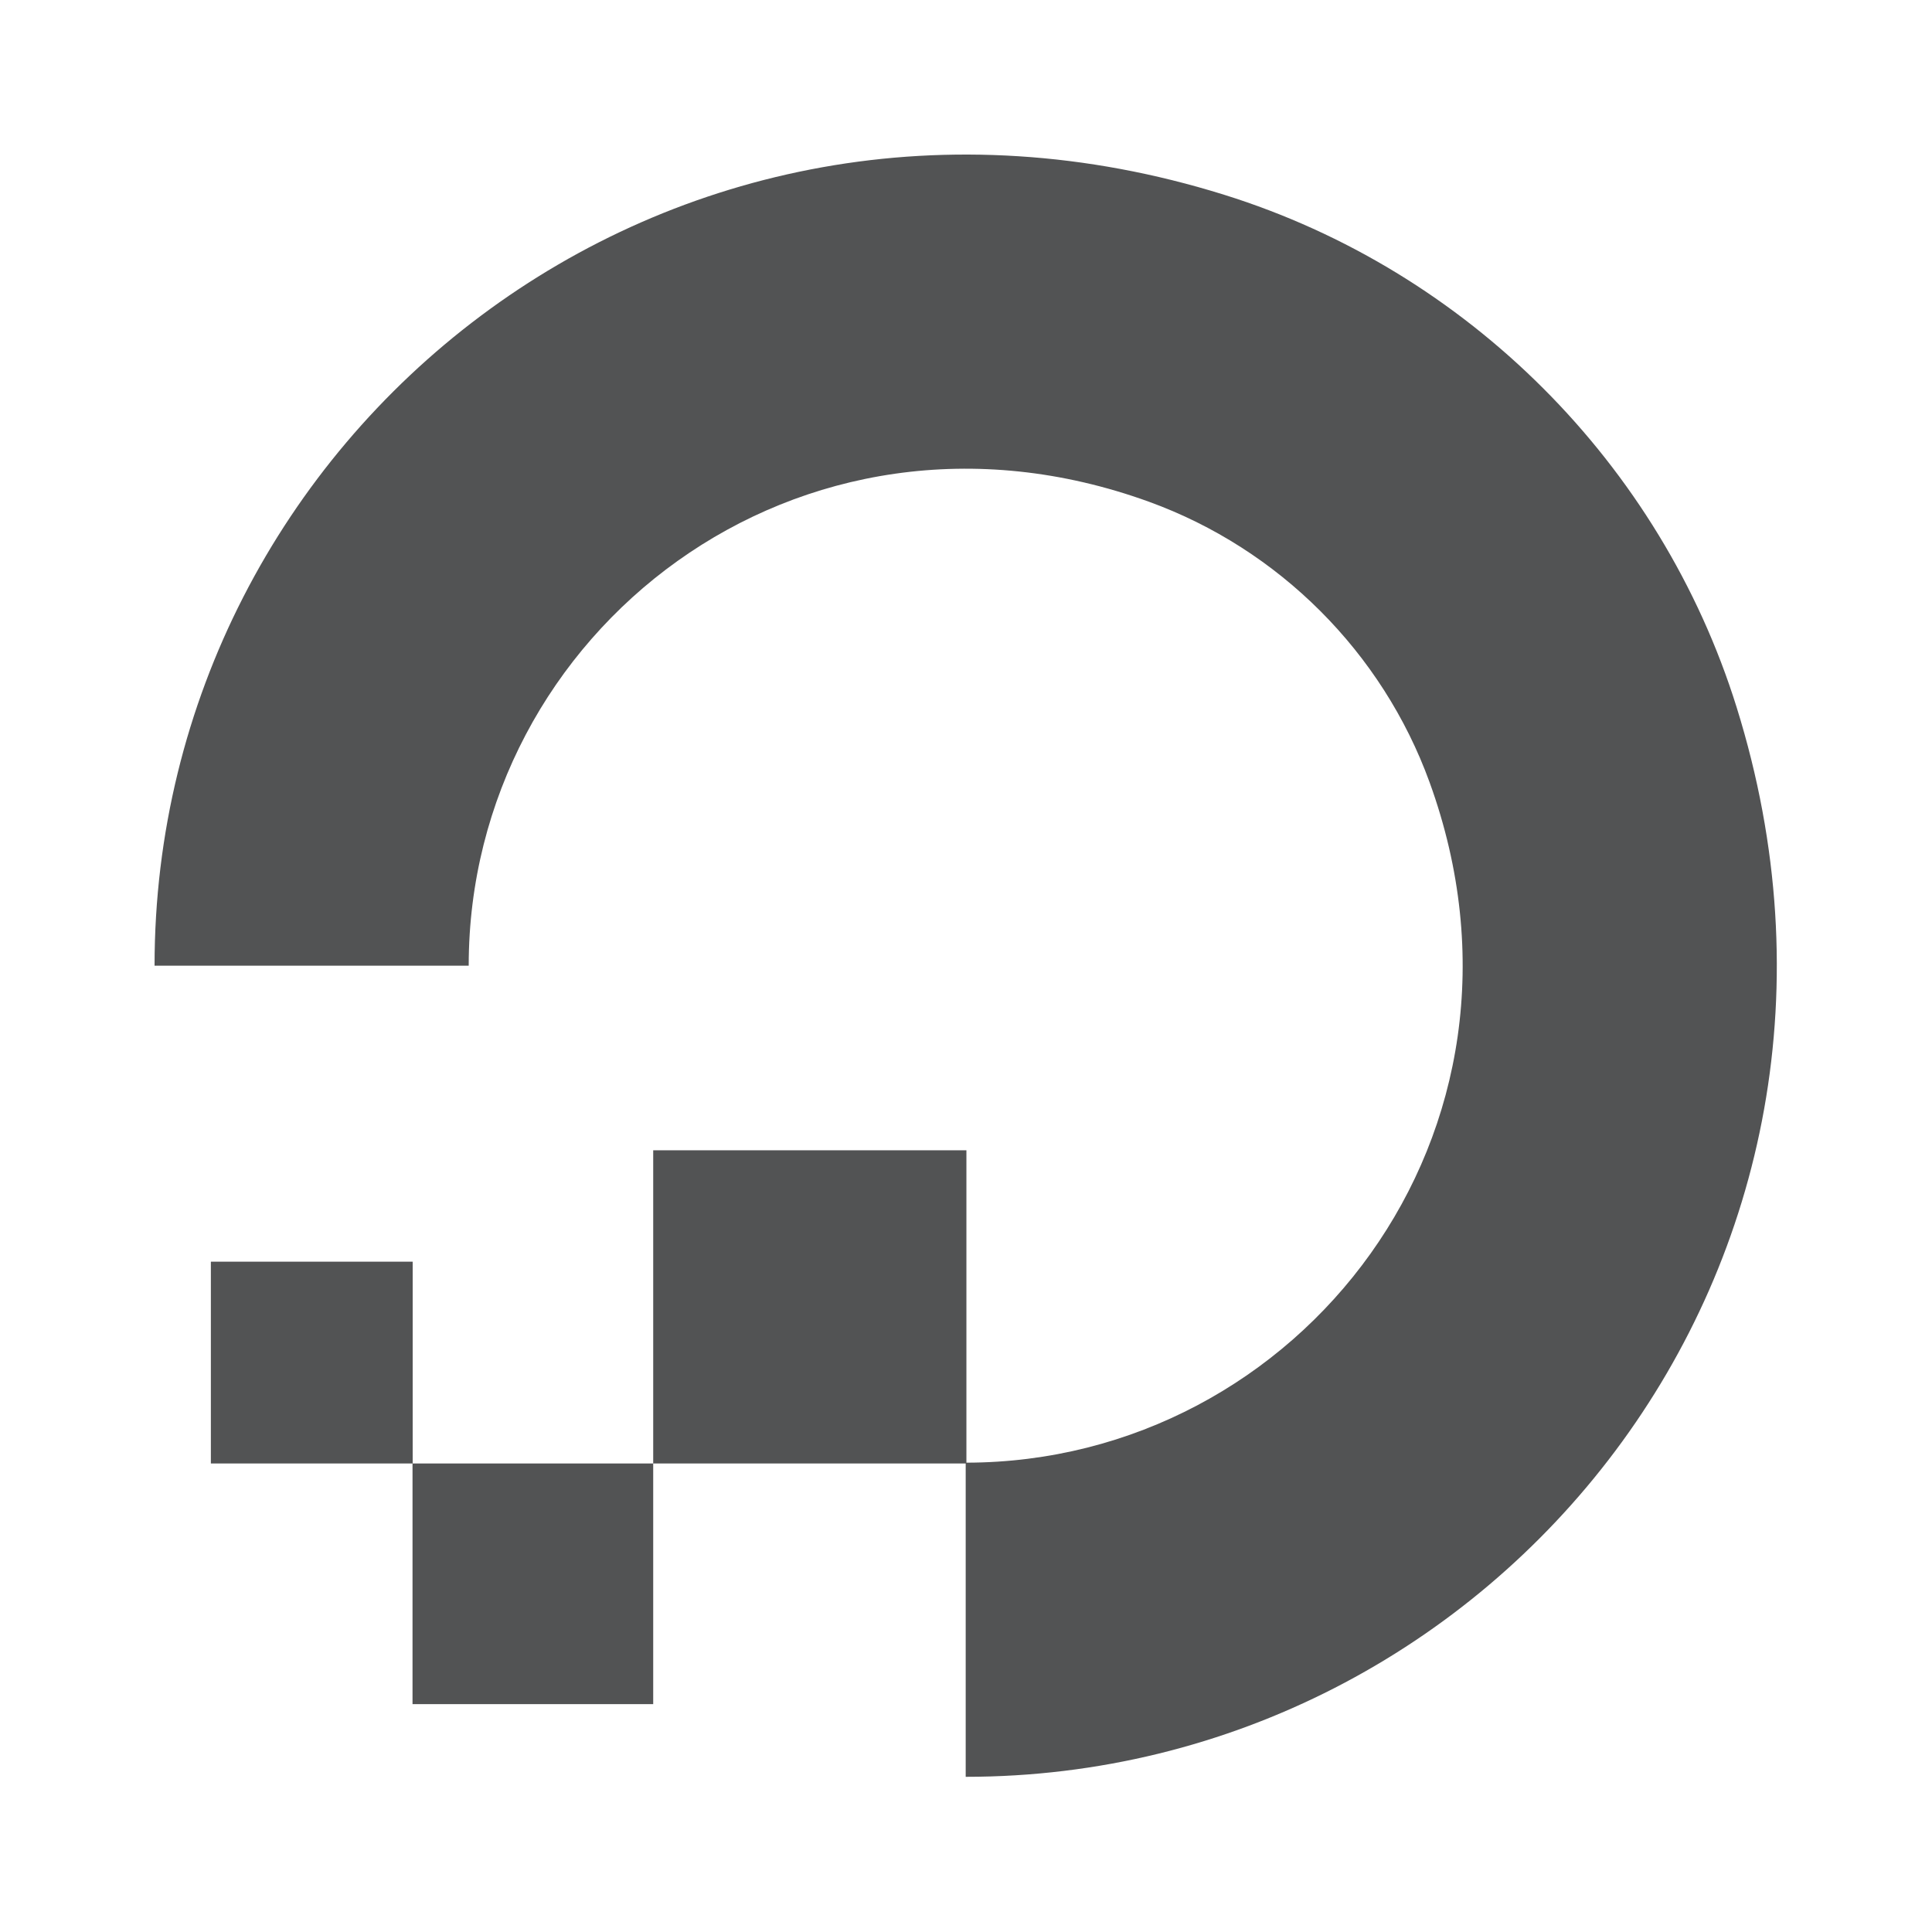 <?xml version="1.0" encoding="UTF-8" standalone="no"?>
<svg
   width="25"
   height="25"
   viewBox="0 0 25 25"
   version="1.1"
   preserveAspectRatio="xMidYMid"
   id="svg2"
   sodipodi:docname="digital-ocean.svg"
   inkscape:version="1.4 (e7c3feb100, 2024-10-09)"
   xmlns:inkscape="http://www.inkscape.org/namespaces/inkscape"
   xmlns:sodipodi="http://sodipodi.sourceforge.net/DTD/sodipodi-0.dtd"
   xmlns="http://www.w3.org/2000/svg"
   xmlns:svg="http://www.w3.org/2000/svg"
   xmlns:rdf="http://www.w3.org/1999/02/22-rdf-syntax-ns#"
   xmlns:cc="http://creativecommons.org/ns#"
   xmlns:dc="http://purl.org/dc/elements/1.1/">
  <defs
     id="defs2" />
  <sodipodi:namedview
     id="namedview2"
     pagecolor="#505050"
     bordercolor="#eeeeee"
     borderopacity="1"
     inkscape:showpageshadow="0"
     inkscape:pageopacity="0"
     inkscape:pagecheckerboard="0"
     inkscape:deskcolor="#505050"
     inkscape:zoom="6.5390625"
     inkscape:cx="25.385902"
     inkscape:cy="5.6583034"
     inkscape:window-width="1920"
     inkscape:window-height="1011"
     inkscape:window-x="0"
     inkscape:window-y="0"
     inkscape:window-maximized="1"
     inkscape:current-layer="g2" />
  <title
     id="title1">TypeScript</title>
  <g
     id="g2"
     transform="matrix(0.082,0,0,0.082,2,2)">
    <g
       id="g2-3"
       transform="translate(-2.1229739e-6,7.7494956e-4)"
       style="fill:#525354;fill-opacity:1">
      <path
         d="m 128.001,206.55 v 49.448 c 83.812,0 149.068,-80.968 121.652,-168.793 C 237.672,48.825 207.175,18.328 168.795,6.347 80.97,-21.069 0,44.189 0,128.001 h 49.561 c 0.007,0 0.013,-0.013 0.013,-0.013 0.007,-52.598 52.061,-93.263 107.36,-73.197 20.487,7.435 36.828,23.773 44.268,44.259 C 221.271,154.316 180.667,206.349 128.114,206.424 v -49.288 c 0,0 -0.004,-0.003 -0.009,-0.003 H 78.697 c -0.004,0 -0.009,0.007 -0.009,0.007 v 49.41 z M 78.679,244.527 H 40.716 l -0.009,-0.009 v -37.968 h 37.981 v 37.968 c 0,0 -0.004,0.009 -0.009,0.009 z M 40.733,206.55 H 8.908 c -0.013,0 -0.023,-0.009 -0.023,-0.009 v -31.81 c 0,0 0.01,-0.023 0.023,-0.023 H 40.71 c 0.013,0 0.023,0.01 0.023,0.01 z"
         fill="#0080ff"
         id="path1-6"
         style="fill:#525354;fill-opacity:1" />
    </g>
  </g>
</svg>

